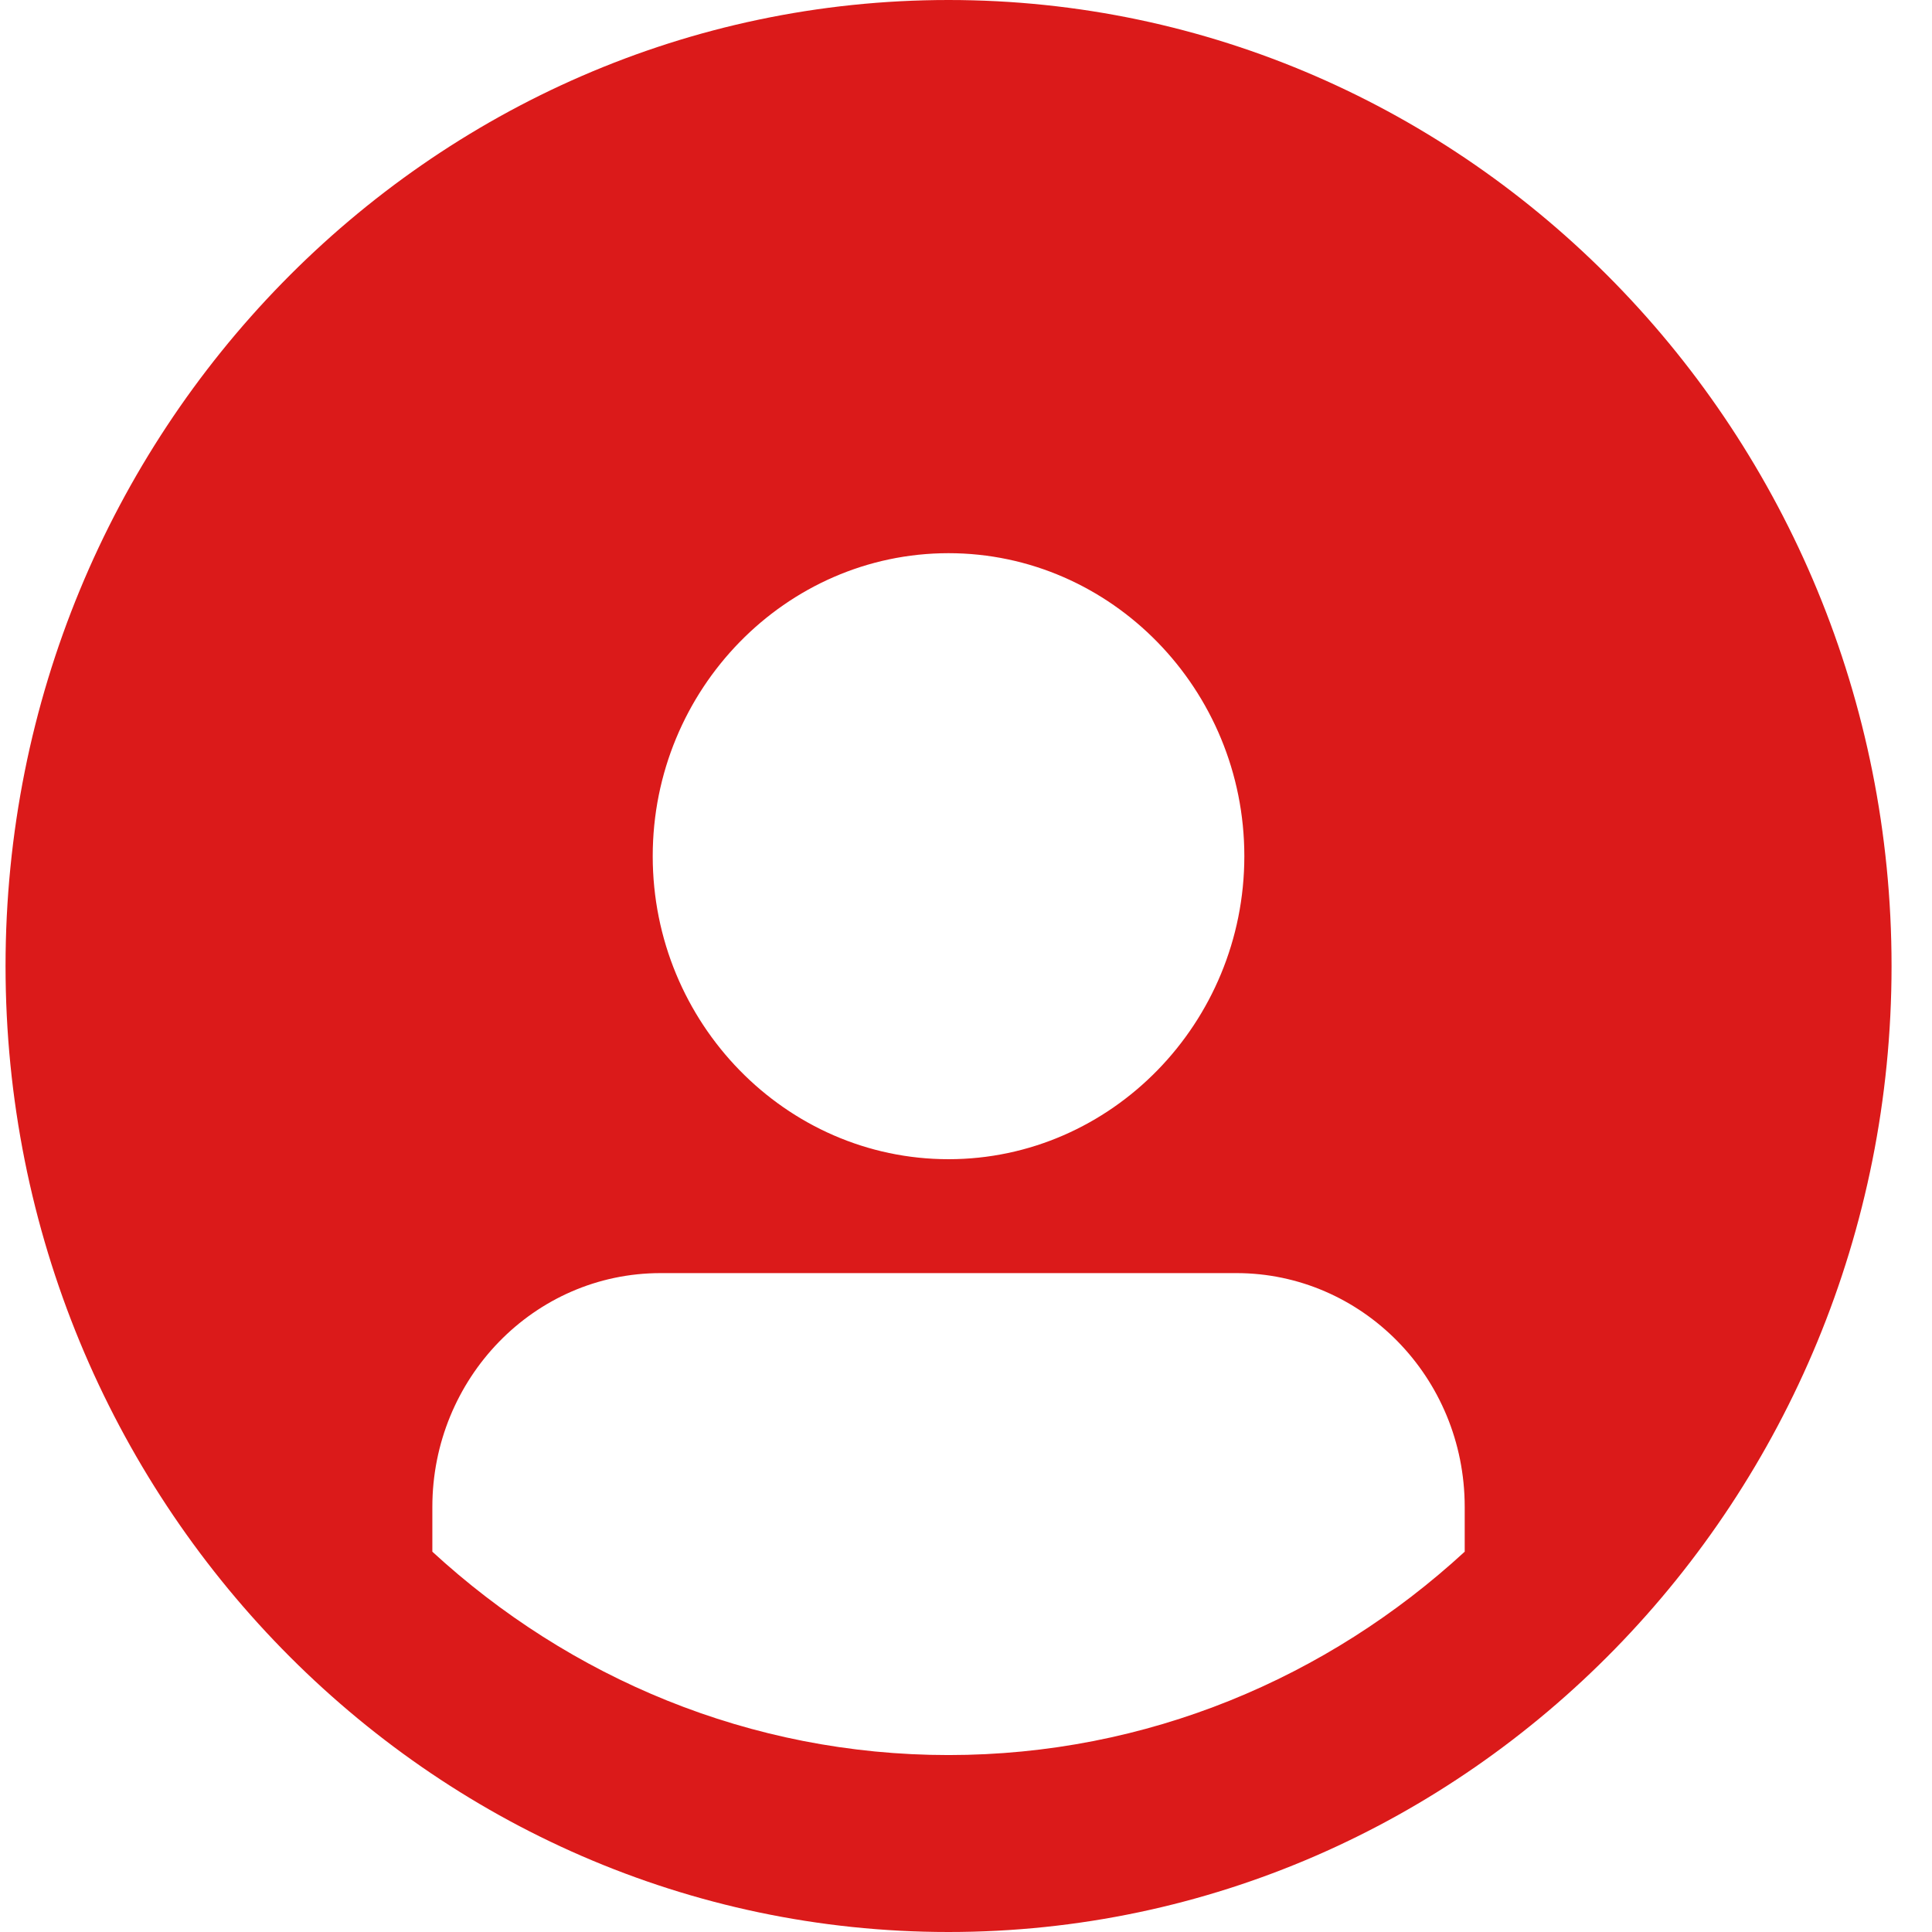 <svg fill="none" viewBox="0 0 46 46" height="46" width="46" xmlns="http://www.w3.org/2000/svg"><path fill="#DB1A1A" d="M22.584 0C10.2 0 0.132 10.314 0.132 23C0.132 35.686 10.2 46 22.584 46C34.968 46 45.037 35.686 45.037 23C45.037 10.314 34.968 0 22.584 0ZM22.584 13.171C26.46 13.171 29.627 16.415 29.627 20.385C29.627 24.356 26.46 27.6 22.584 27.6C18.708 27.6 15.541 24.356 15.541 20.385C15.541 16.415 18.708 13.171 22.584 13.171ZM10.294 36.945V35.88C10.294 32.83 12.705 30.312 15.73 30.312H29.438C32.416 30.312 34.874 32.781 34.874 35.88V36.945C31.612 39.947 27.311 41.787 22.584 41.787C17.857 41.787 13.556 39.947 10.294 36.945Z" id="Vector"></path></svg> 